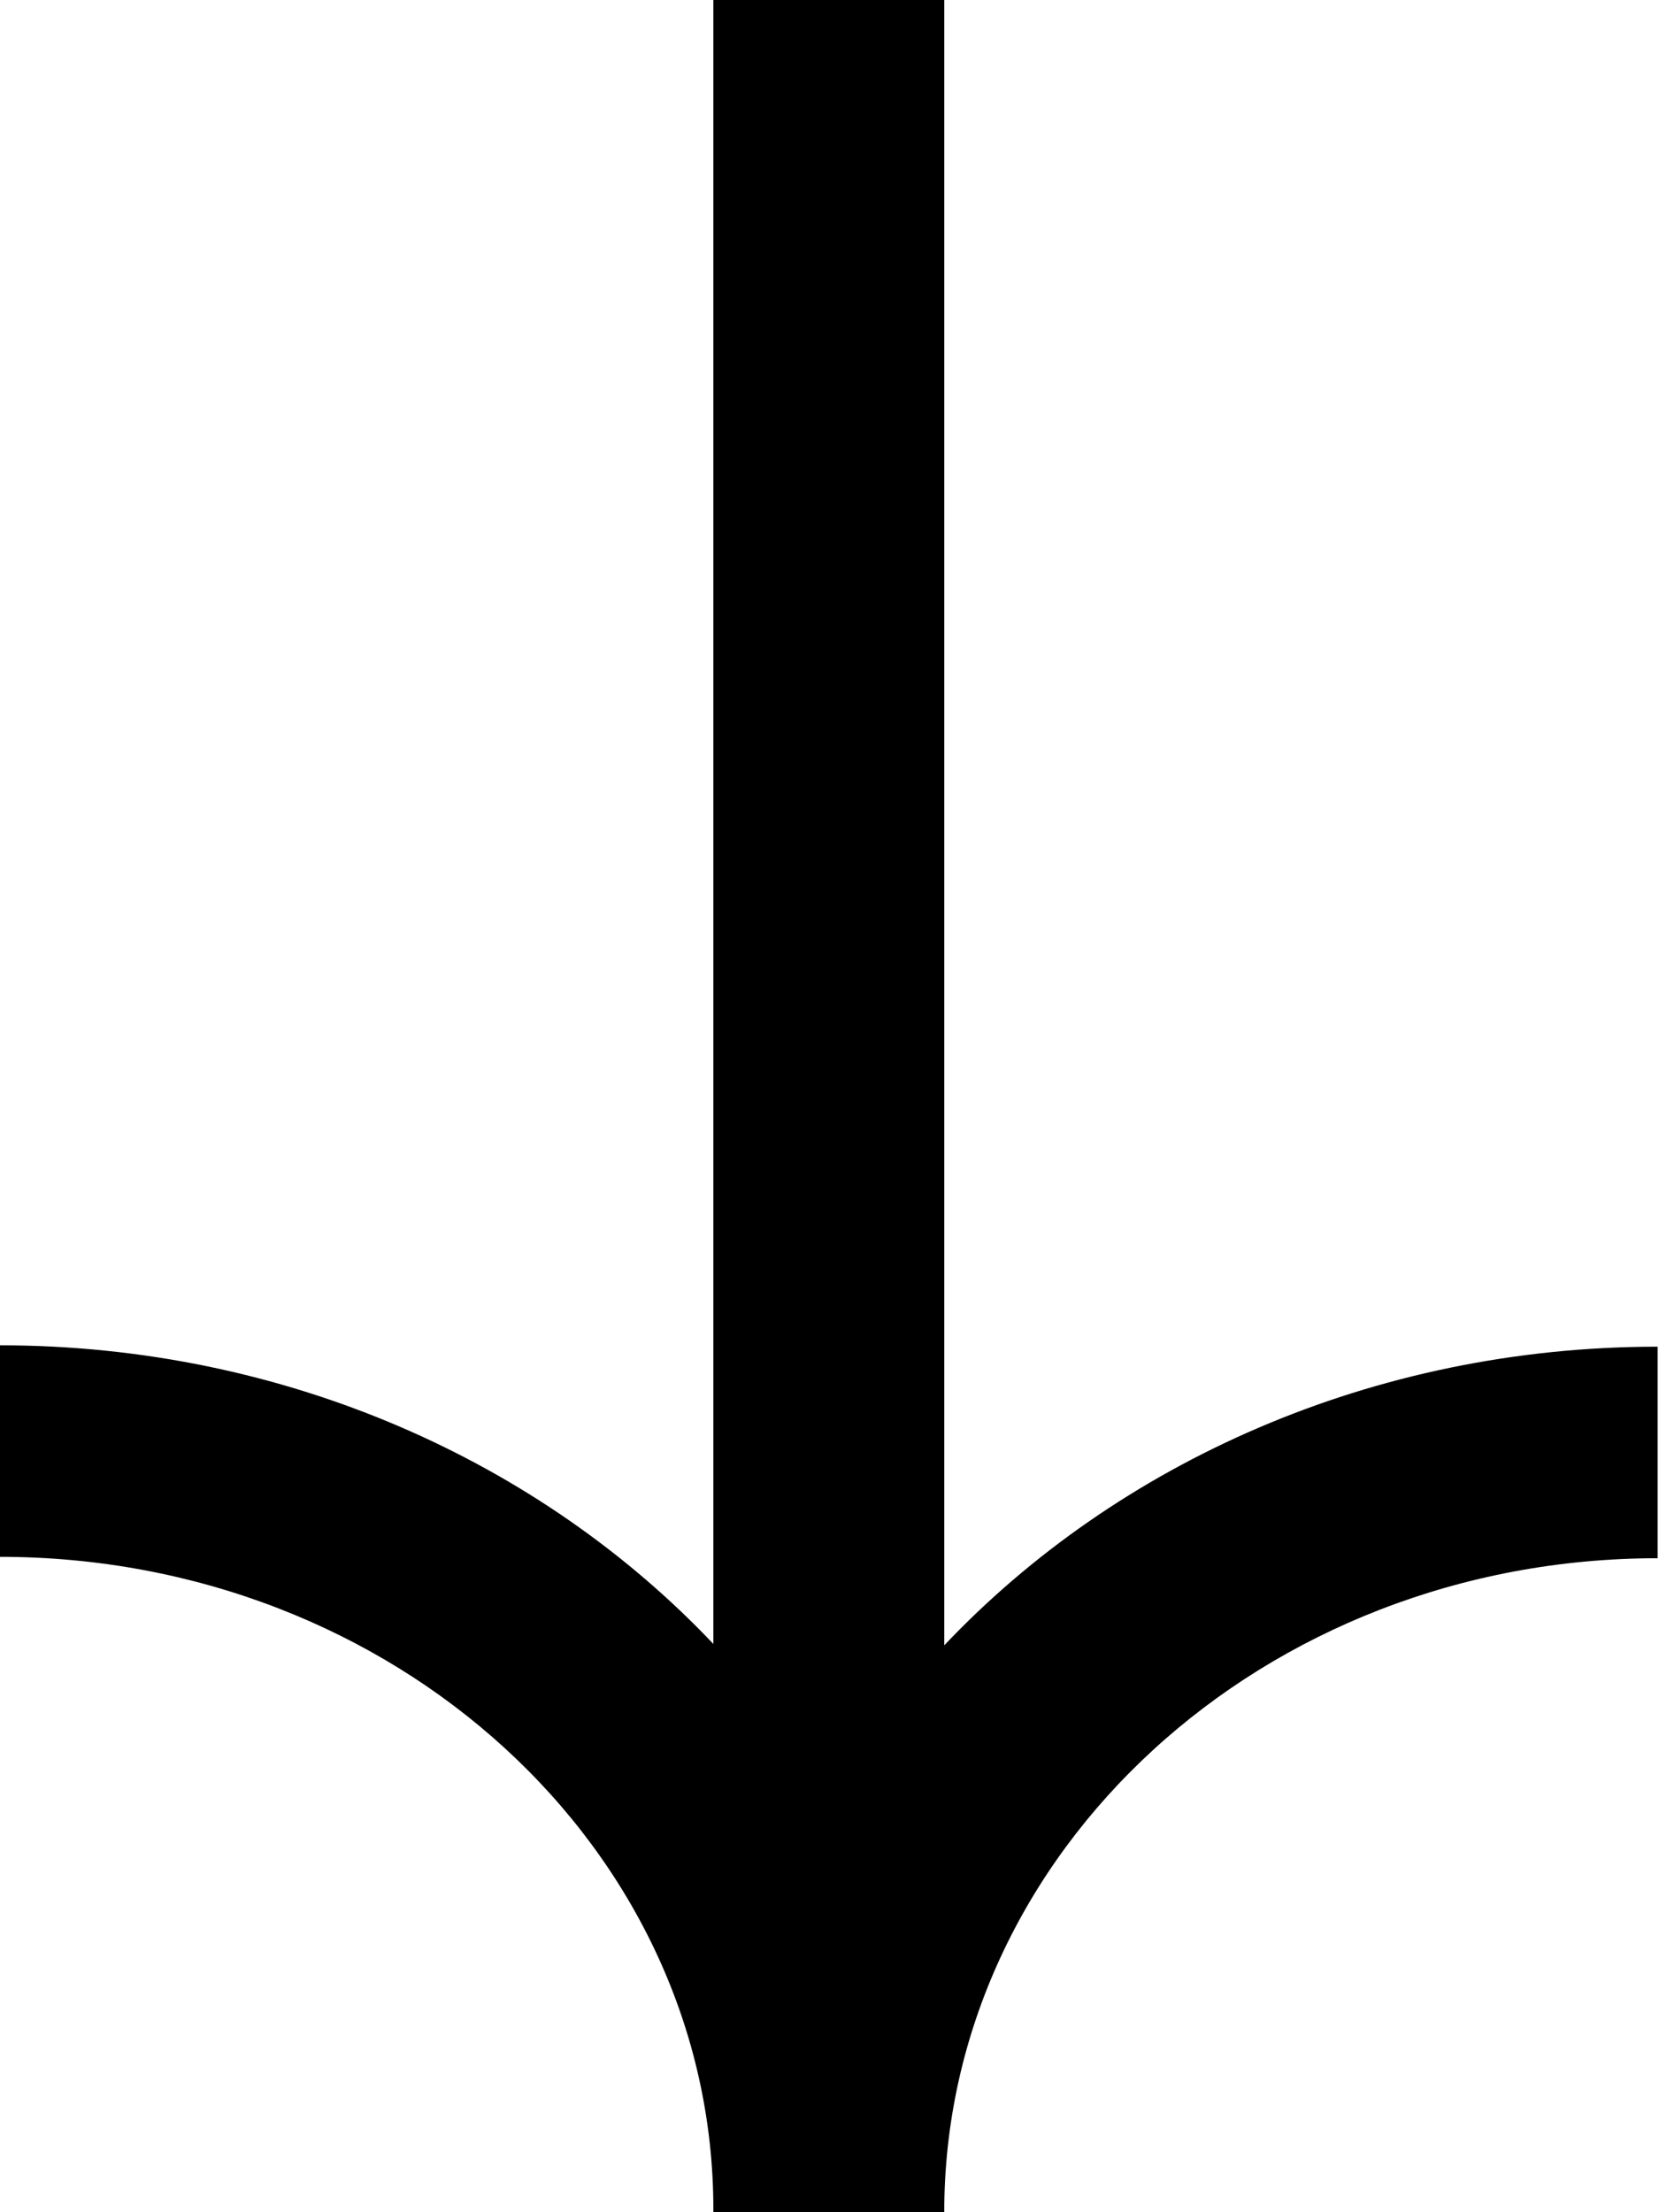 <?xml version="1.0" encoding="UTF-8"?><svg id="Laag_1" xmlns="http://www.w3.org/2000/svg" viewBox="0 0 12 16"><path d="m5.16,16h1.67c0-2.61,2.31-4.73,5.16-4.73v-1.53c-2.06,0-3.91.84-5.16,2.16V0h-1.67v11.89c-1.25-1.32-3.1-2.16-5.16-2.16v1.53c2.85,0,5.16,2.11,5.16,4.72"/></svg>